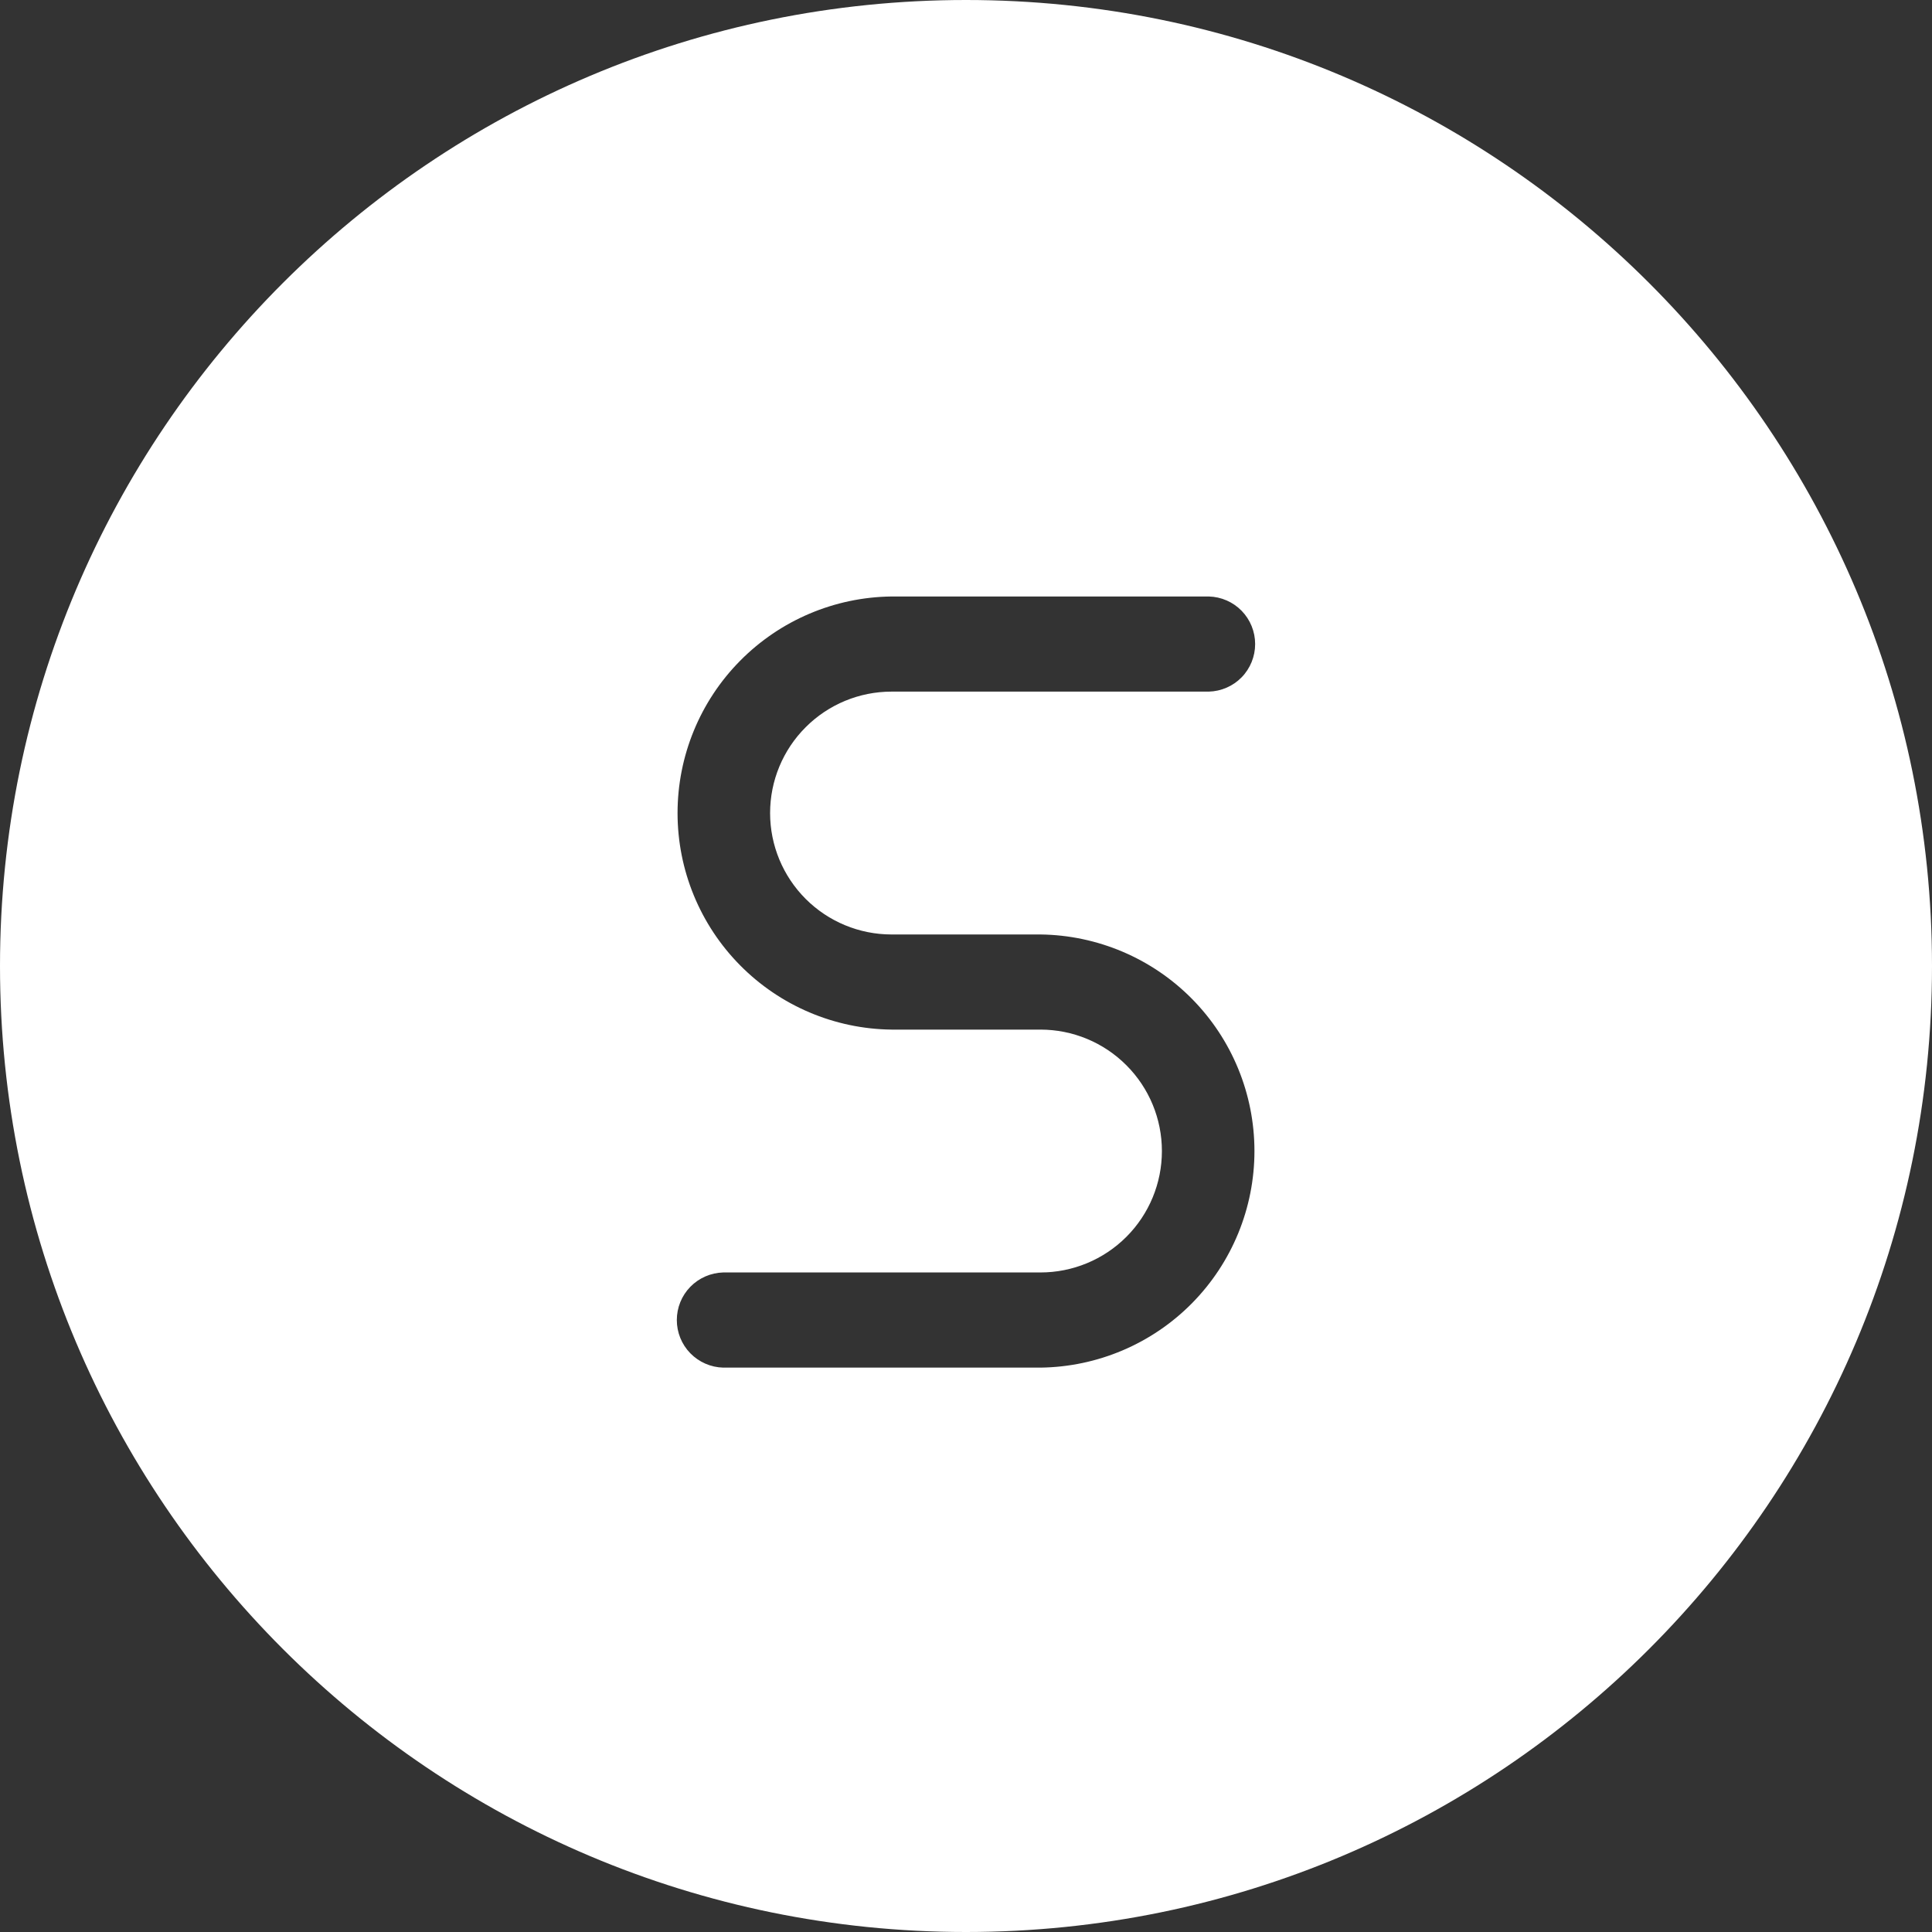 <svg width="50" height="50" viewBox="0 0 50 50" fill="none" xmlns="http://www.w3.org/2000/svg">
<rect x="0" y="0" width="50" height="50" fill="#333333" stroke="none"/>
<path fill-rule="evenodd" clip-rule="evenodd" d="M25 0C38.807 0 50 11.193 50 25C50 38.807 38.807 50 25 50C11.193 50 0 38.807 0 25C0 11.193 11.193 0 25 0ZM23.741 24.184L23.743 24.184H26.927C28.402 24.202 29.811 24.8 30.847 25.849C31.884 26.898 32.465 28.314 32.465 29.789C32.465 31.264 31.884 32.679 30.847 33.729C29.811 34.778 28.402 35.376 26.927 35.394H18.716C18.395 35.386 18.09 35.252 17.865 35.022C17.641 34.792 17.516 34.484 17.516 34.163C17.516 33.841 17.641 33.533 17.865 33.303C18.09 33.073 18.395 32.94 18.716 32.931H26.927C27.761 32.931 28.56 32.6 29.149 32.011C29.739 31.422 30.07 30.622 30.07 29.789C30.07 28.955 29.739 28.156 29.149 27.567C28.56 26.977 27.761 26.646 26.927 26.646H26.259L26.257 26.646H23.073C21.598 26.629 20.189 26.03 19.153 24.981C18.116 23.932 17.535 22.517 17.535 21.042C17.535 19.567 18.116 18.151 19.153 17.102C20.189 16.053 21.598 15.454 23.073 15.437H31.283C31.604 15.445 31.91 15.578 32.134 15.808C32.358 16.038 32.483 16.347 32.483 16.668C32.483 16.989 32.358 17.298 32.134 17.528C31.91 17.758 31.604 17.891 31.283 17.899H23.073C22.239 17.899 21.44 18.23 20.851 18.82C20.261 19.409 19.93 20.208 19.93 21.042C19.93 21.875 20.261 22.674 20.851 23.264C21.44 23.853 22.239 24.184 23.073 24.184H23.741Z" fill="white"/>
</svg>
